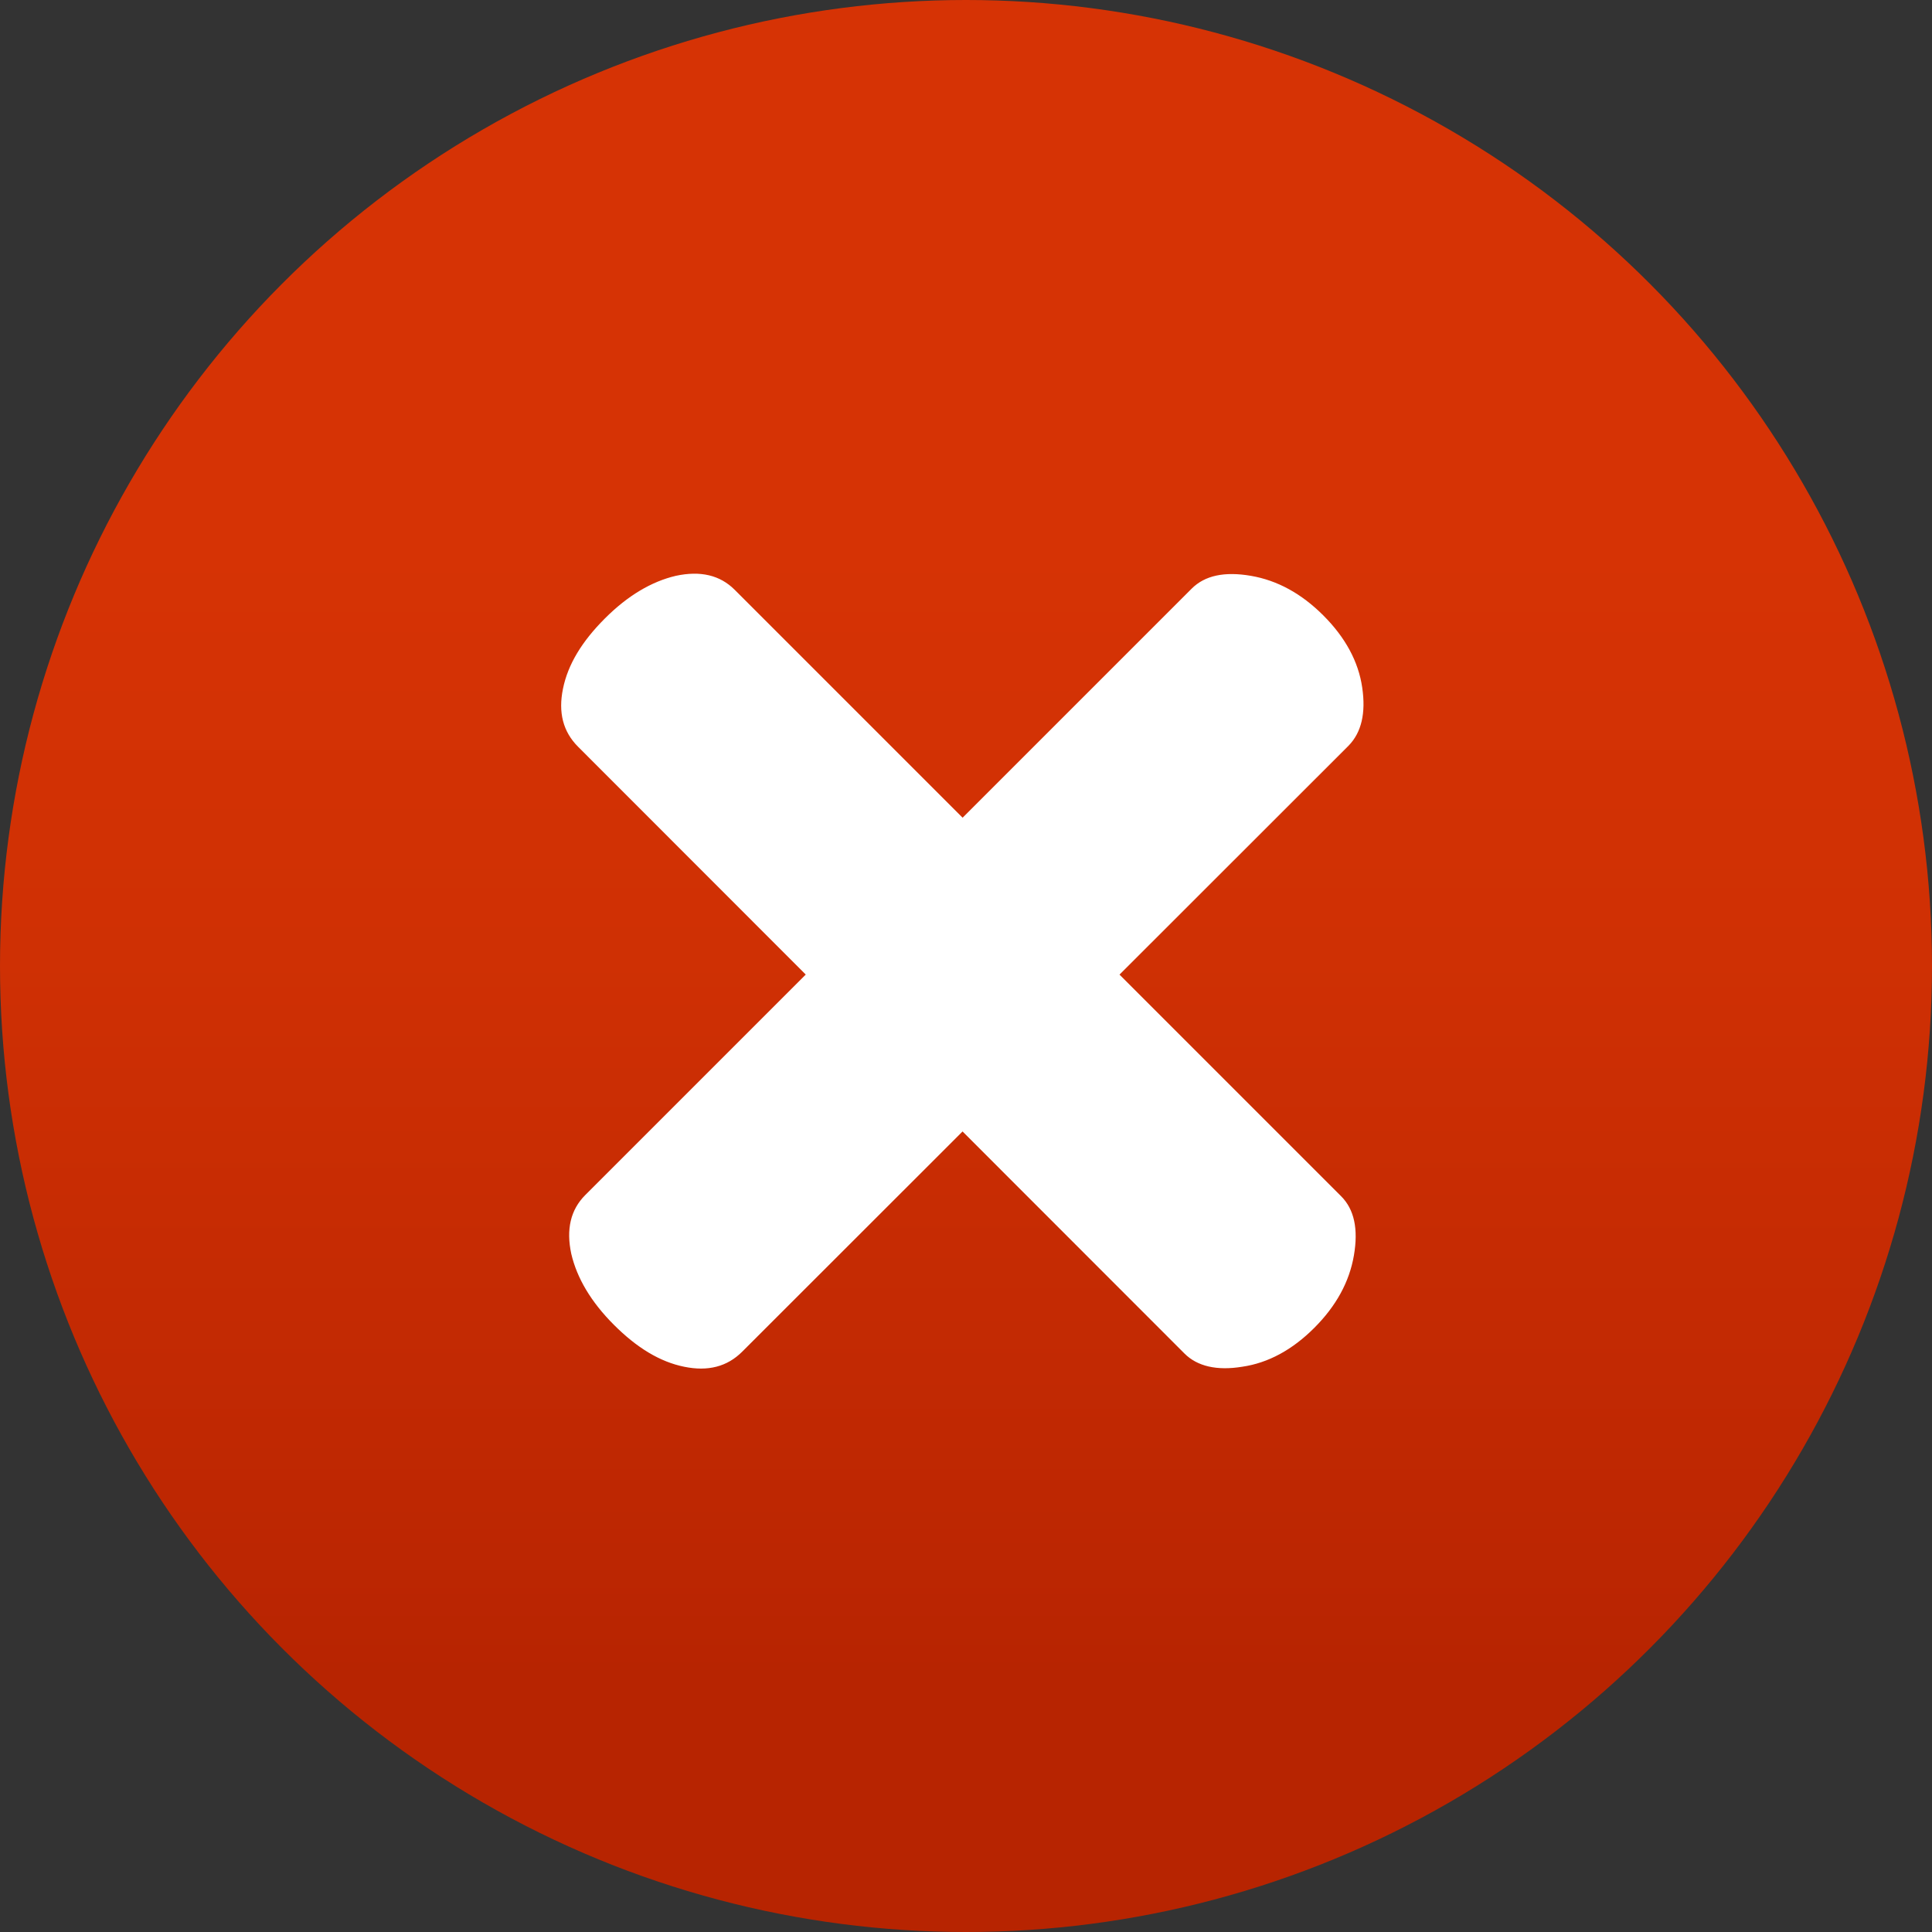 <?xml version="1.0" encoding="utf-8"?>
<!-- Generator: Adobe Illustrator 25.0.1, SVG Export Plug-In . SVG Version: 6.00 Build 0)  -->
<svg version="1.1" id="Capa_1" xmlns:svgjs="http://svgjs.com/svgjs"
	 xmlns="http://www.w3.org/2000/svg" xmlns:xlink="http://www.w3.org/1999/xlink" x="0px" y="0px" viewBox="0 0 512 512"
	 style="enable-background:new 0 0 512 512;" xml:space="preserve">
<rect x="0" y="0" width="512" height="512" fill="#333333" stroke="none"/>
<style type="text/css">
	.st0{fill:url(#SVGID_1_);}
	.st1{fill:#FFFFFF;}
</style>
<g>
	
		<linearGradient id="SVGID_1_" gradientUnits="userSpaceOnUse" x1="229.239" y1="753.07" x2="229.239" y2="1033.69" gradientTransform="matrix(1.067 0 0 1.067 11.471 -659.505)">
		<stop  offset="0" style="stop-color:#D63305"/>
		<stop  offset="0.366" style="stop-color:#CF3004"/>
		<stop  offset="0.899" style="stop-color:#BC2602"/>
		<stop  offset="1" style="stop-color:#B72401"/>
	</linearGradient>
	<circle class="st0" cx="256" cy="256" r="256"/>
</g>
<path class="st1" d="M313.9,358.7L153.2,197.9c-4-4-5.3-9.1-4-15.4c1.3-6.4,5-12.5,11.1-18.6s12.4-9.8,18.8-11.3
	c6.5-1.4,11.7-0.2,15.6,3.7L355.4,317c3.5,3.5,4.6,8.7,3.4,15.7s-4.7,13.4-10.5,19.2s-12.2,9.3-19.1,10.3
	C322.5,363.3,317.3,362.1,313.9,358.7z M357.4,197.6L196.7,358.2c-4,4-9.1,5.3-15.4,4c-6.4-1.3-12.5-5-18.6-11.1
	s-9.8-12.4-11.3-18.8c-1.4-6.5-0.2-11.7,3.7-15.6L315.8,156c3.5-3.5,8.7-4.6,15.7-3.4c7,1.2,13.4,4.7,19.2,10.5s9.3,12.2,10.3,19.1
	C362,189,360.8,194.1,357.4,197.6z"/>
</svg>
